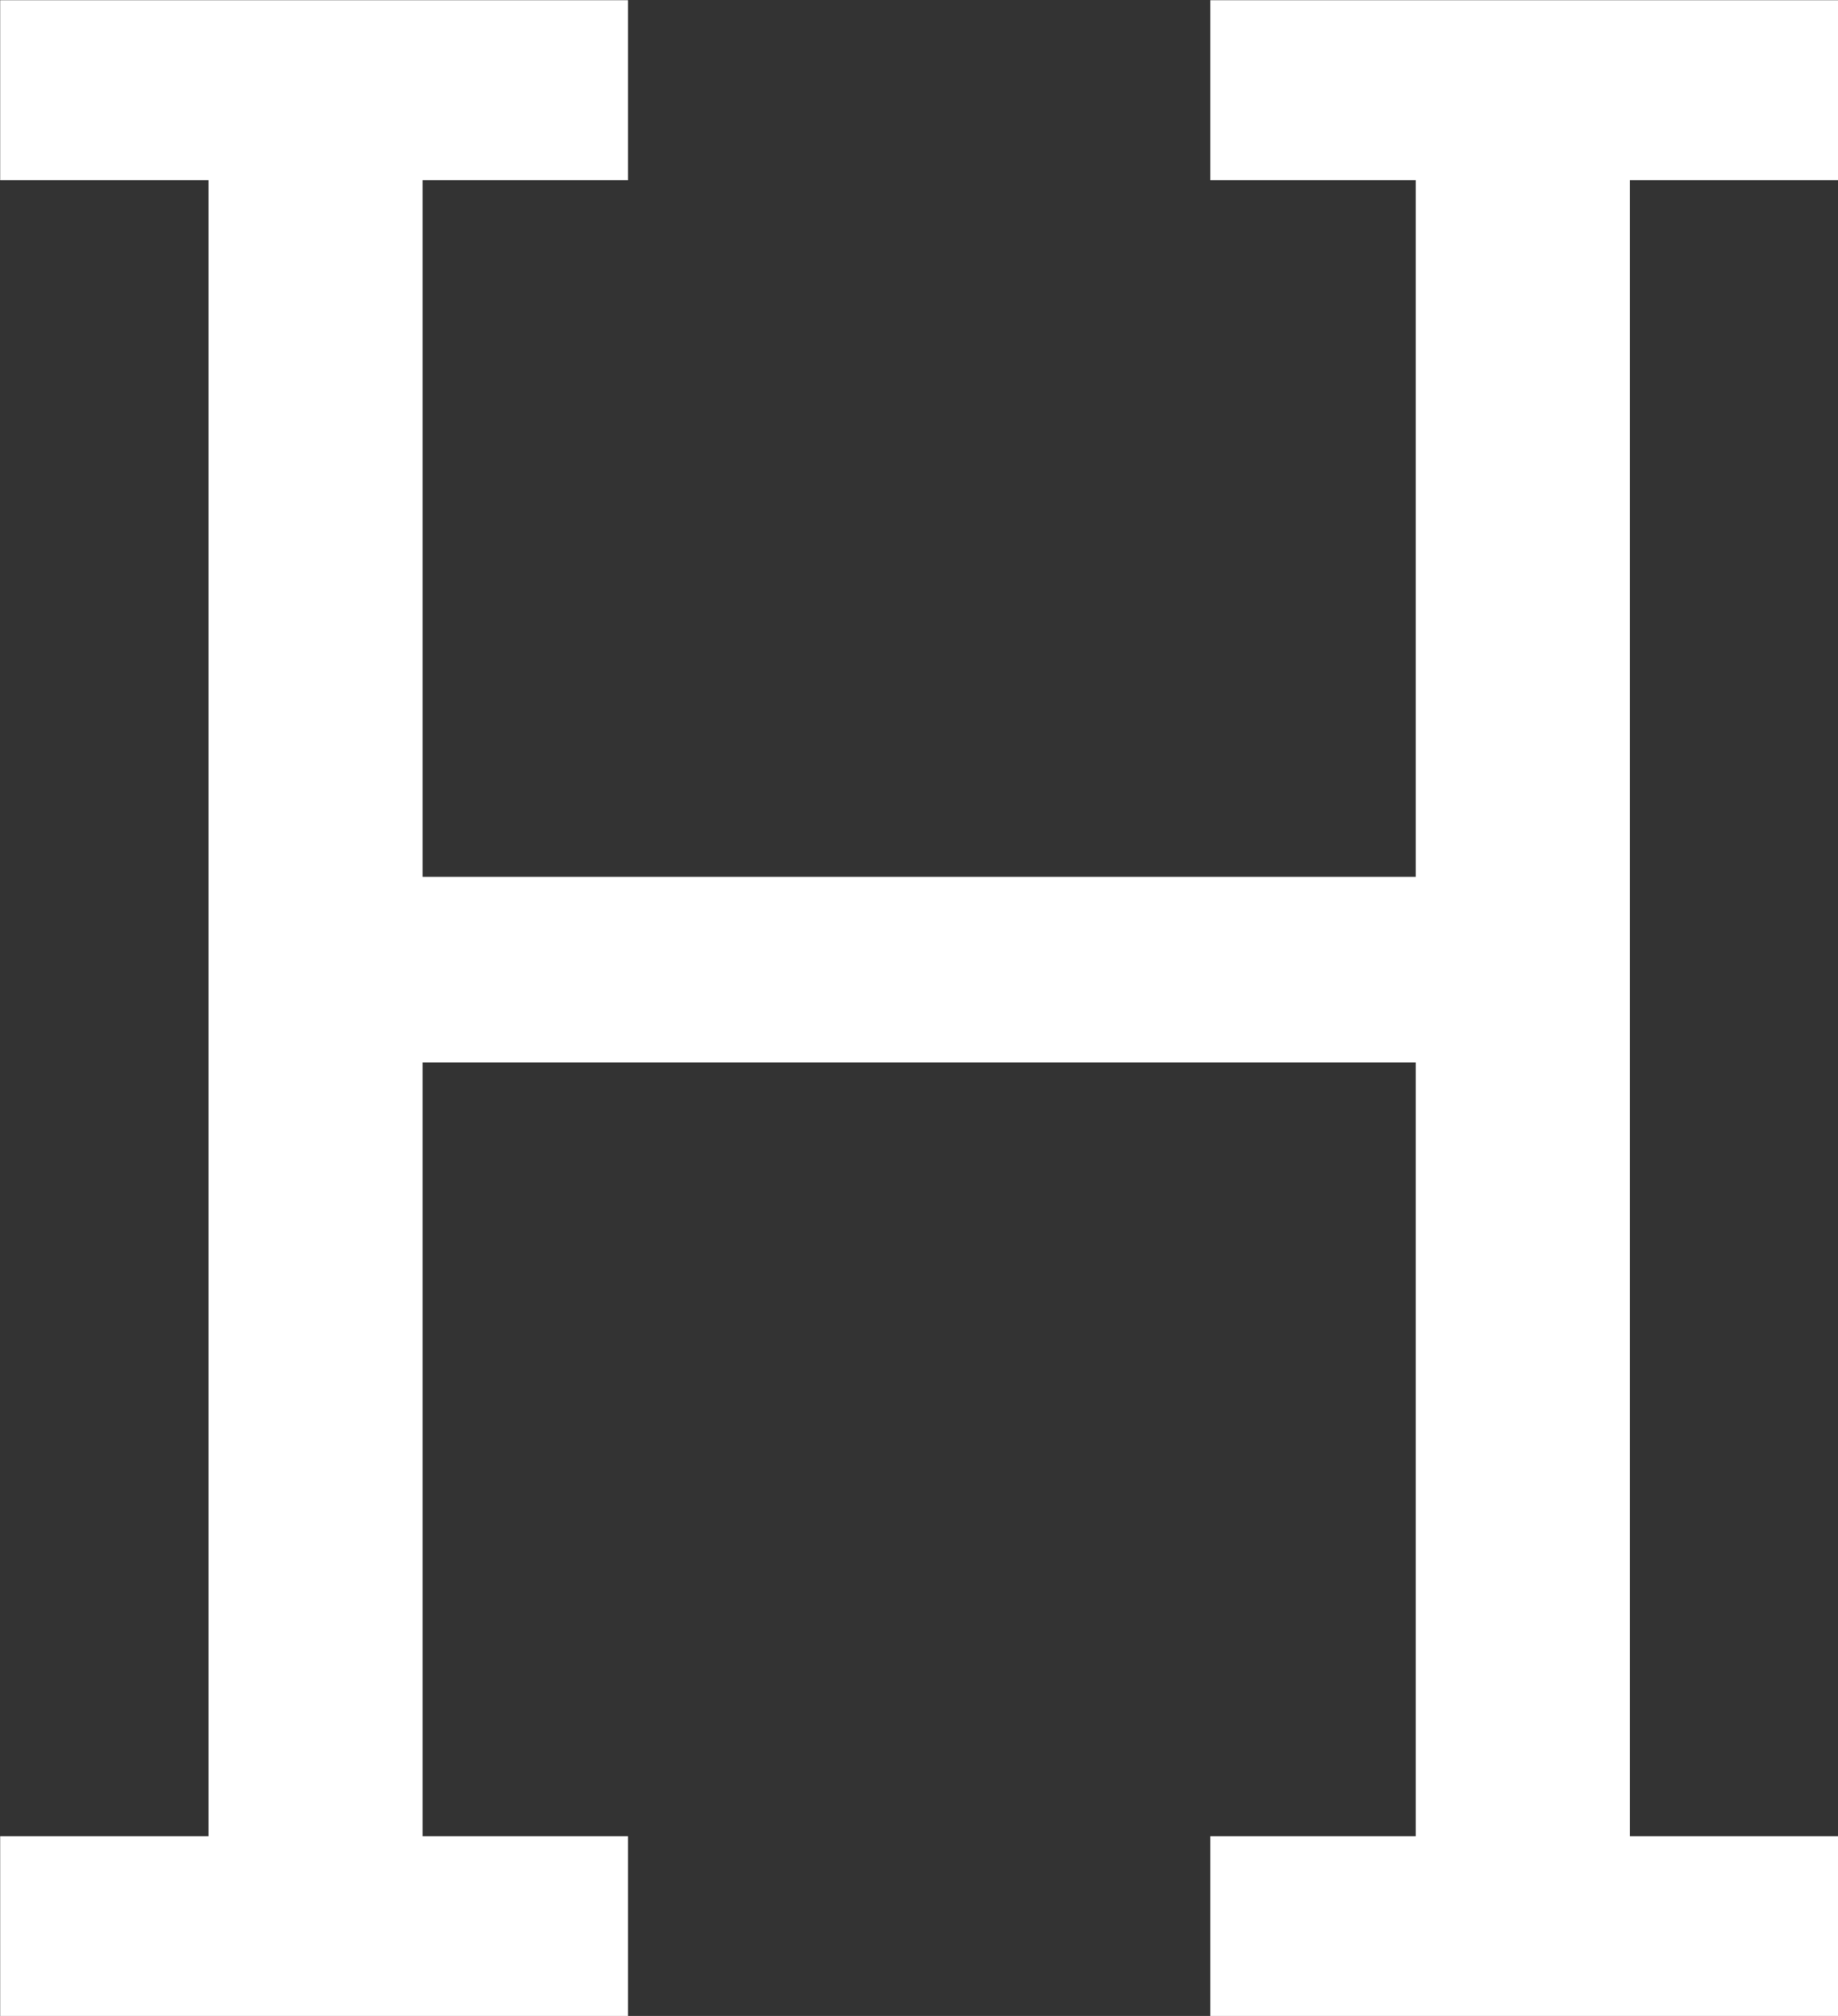 <?xml version="1.0" encoding="utf-8"?>
<!-- Generator: Adobe Illustrator 22.0.1, SVG Export Plug-In . SVG Version: 6.00 Build 0)  -->
<svg version="1.1" id="Ebene_1" xmlns="http://www.w3.org/2000/svg" xmlns:xlink="http://www.w3.org/1999/xlink" x="0px" y="0px"
	 width="186px" height="204px" viewBox="0 0 186 204" style="enable-background:new 0 0 186 204;" xml:space="preserve">
<rect x="0" y="0" width="186" height="204" fill="#333333" stroke="none"/>
<style type="text/css">
	.st0{fill:#FFFFFF;}
</style>
<polygon class="st0" points="122.476,0.022 122.476,18.226 143.271,18.226 143.271,88.73 42.762,88.73 42.762,18.226 
	63.557,18.226 63.557,0.022 0.017,0.022 0.017,18.226 21.1,18.226 21.1,185.818 0.017,185.818 0.017,204.022 
	63.557,204.022 63.557,185.818 42.762,185.818 42.762,107.513 143.271,107.513 143.271,185.818 122.476,185.818 
	122.476,204.022 186.017,204.022 186.017,185.818 164.933,185.818 164.933,18.226 186.017,18.226 186.017,0.022 "/>
</svg>
